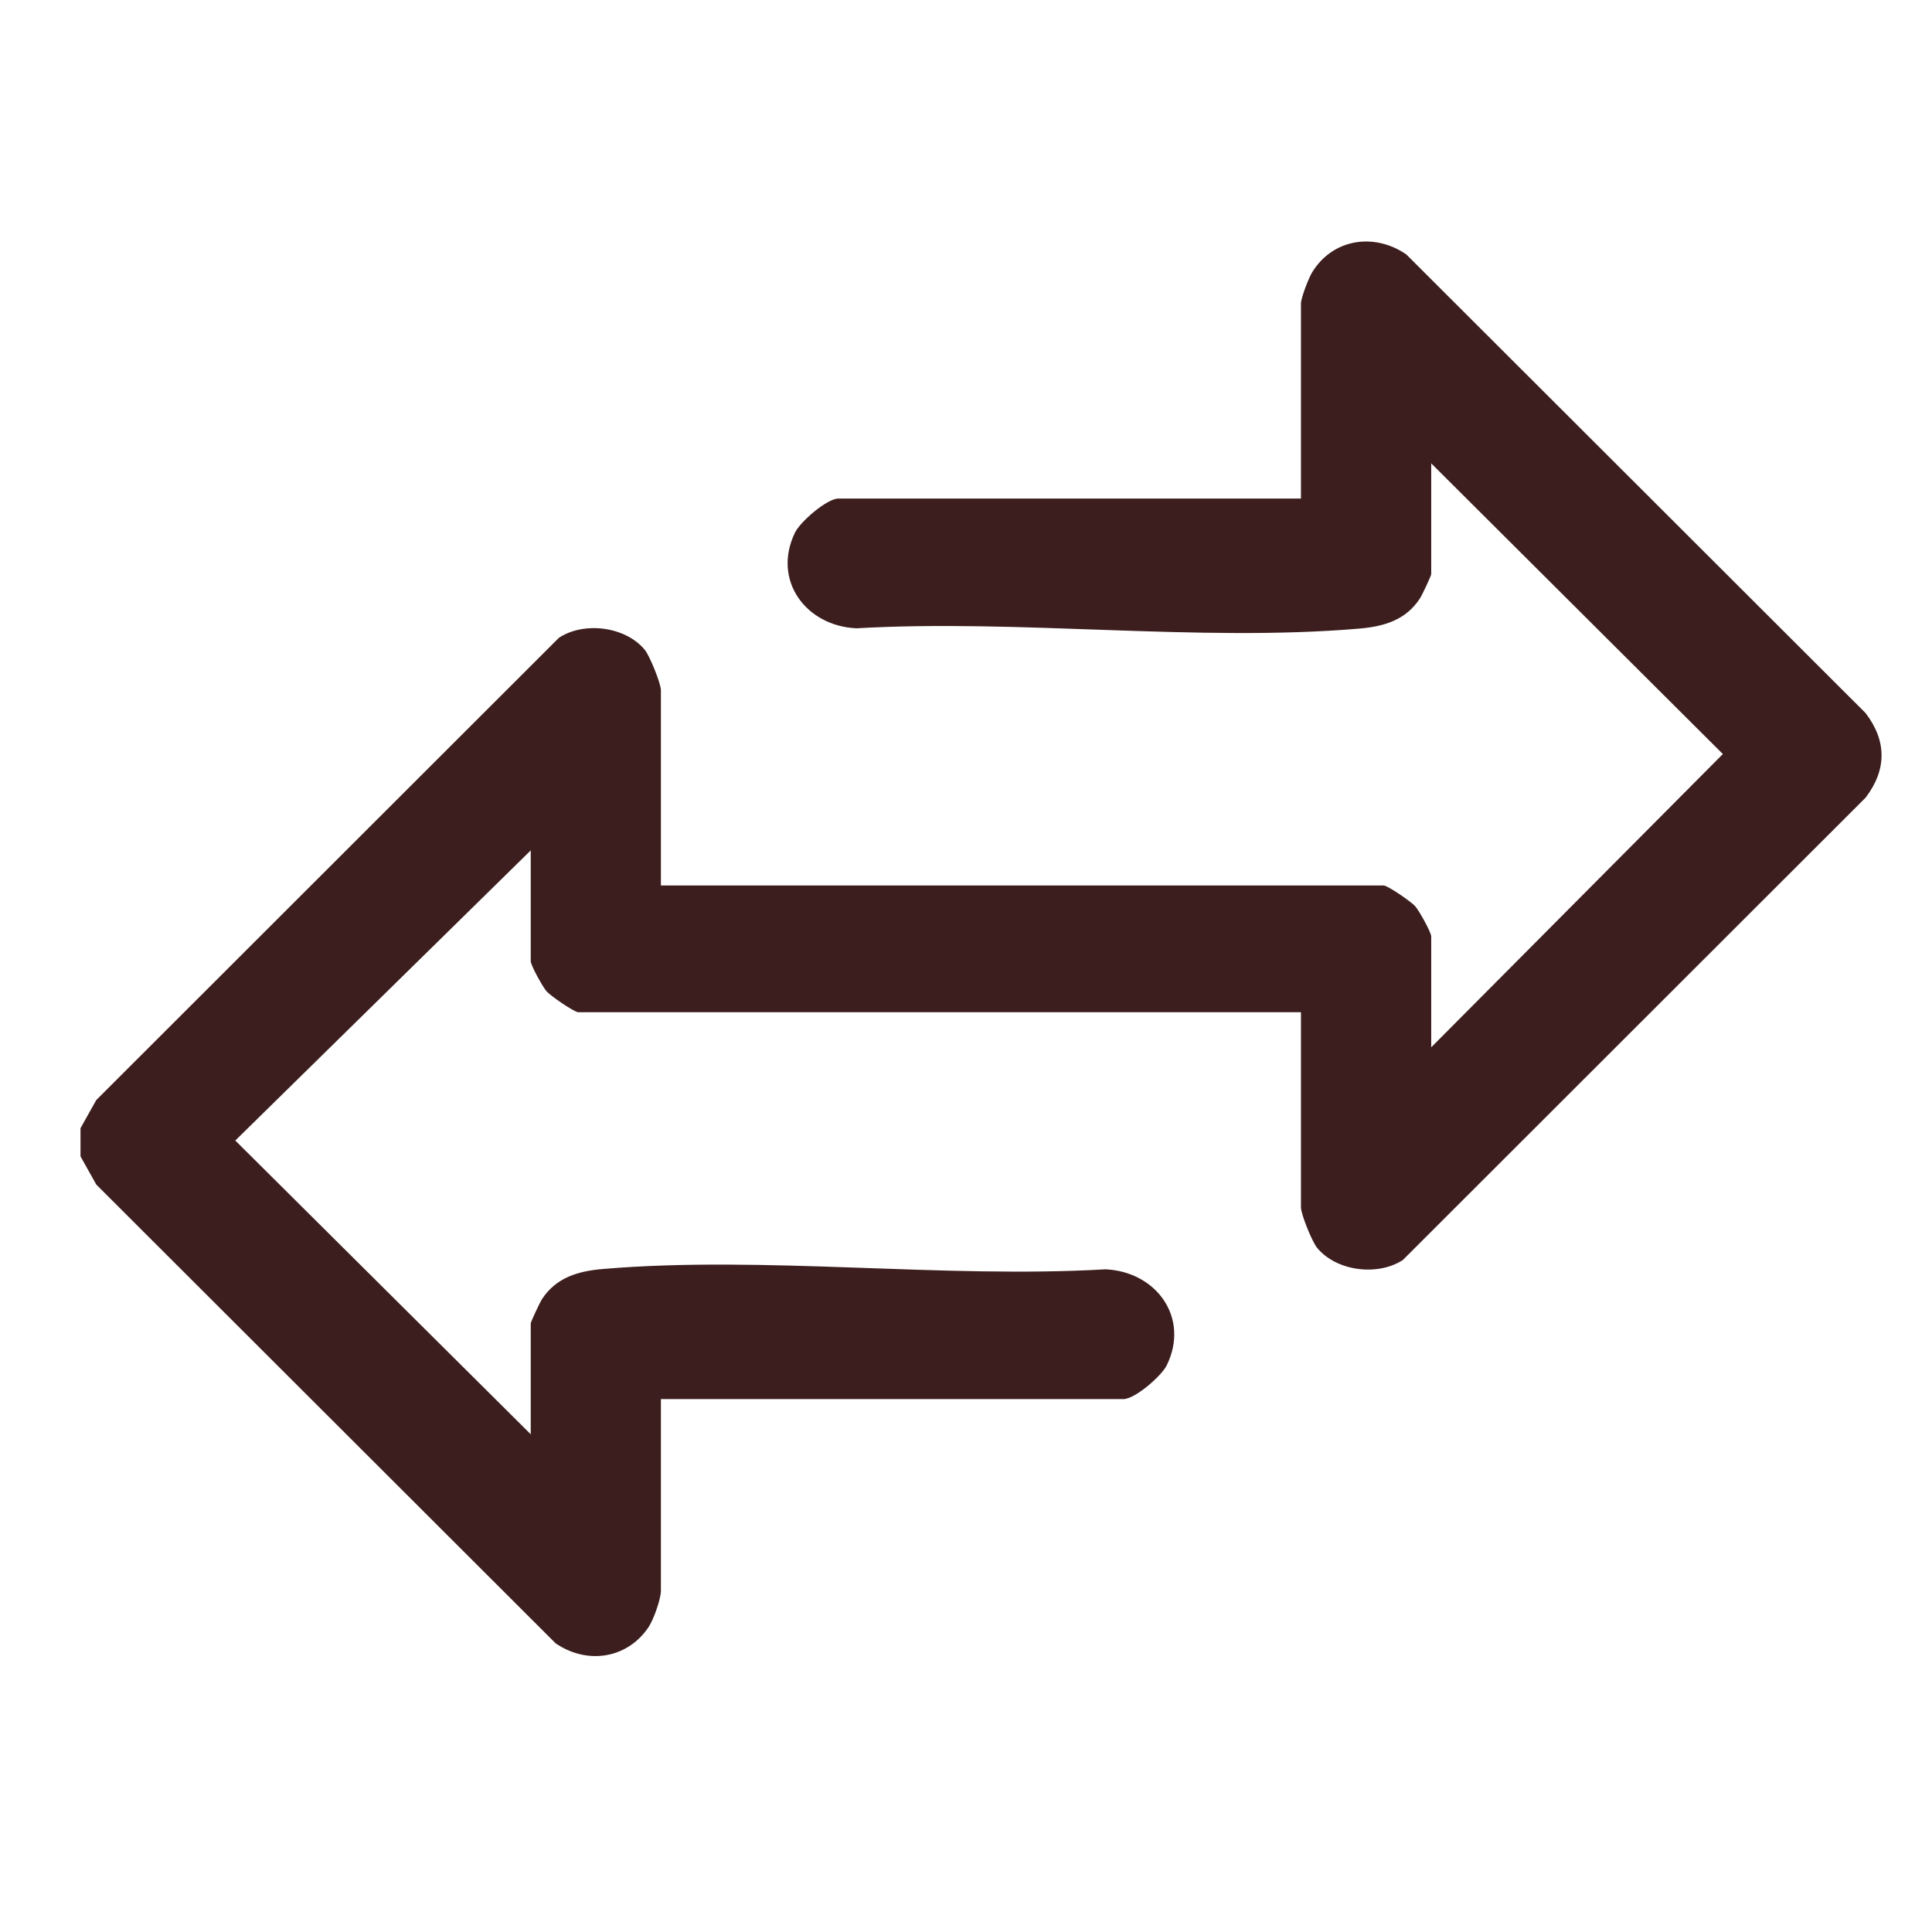 <svg width="24" height="24" viewBox="0 0 24 24" fill="none" xmlns="http://www.w3.org/2000/svg">
<path d="M1 14.015L1.196 13.665L6.944 7.922C7.258 7.717 7.772 7.782 8.011 8.074C8.072 8.15 8.21 8.49 8.21 8.575V11H17.189C17.237 11 17.531 11.2 17.583 11.261C17.632 11.318 17.779 11.582 17.779 11.633V13.01L21.402 9.367L17.779 5.756V7.133C17.779 7.152 17.666 7.393 17.64 7.432C17.464 7.704 17.19 7.783 16.882 7.809C14.888 7.979 12.658 7.688 10.64 7.805C10.013 7.778 9.588 7.209 9.876 6.615C9.942 6.48 10.273 6.193 10.416 6.193H16.161V3.769C16.161 3.703 16.256 3.453 16.3 3.383C16.555 2.965 17.071 2.887 17.469 3.16L23.175 8.858C23.44 9.204 23.439 9.563 23.175 9.909L17.427 15.652C17.113 15.857 16.599 15.792 16.36 15.499C16.299 15.424 16.161 15.084 16.161 14.998V12.574H7.183C7.134 12.574 6.841 12.373 6.788 12.313C6.74 12.256 6.593 11.992 6.593 11.94V10.564L2.923 14.168L6.593 17.817V16.44C6.593 16.421 6.706 16.18 6.731 16.141C6.908 15.869 7.181 15.79 7.489 15.764C9.483 15.594 11.713 15.885 13.732 15.768C14.359 15.795 14.783 16.364 14.495 16.958C14.43 17.093 14.098 17.38 13.956 17.38H8.21V19.761C8.21 19.863 8.118 20.124 8.054 20.217C7.786 20.61 7.29 20.679 6.902 20.414L1.196 14.715L1 14.365V14.015Z" fill="#3D1E1E"/>
</svg>
